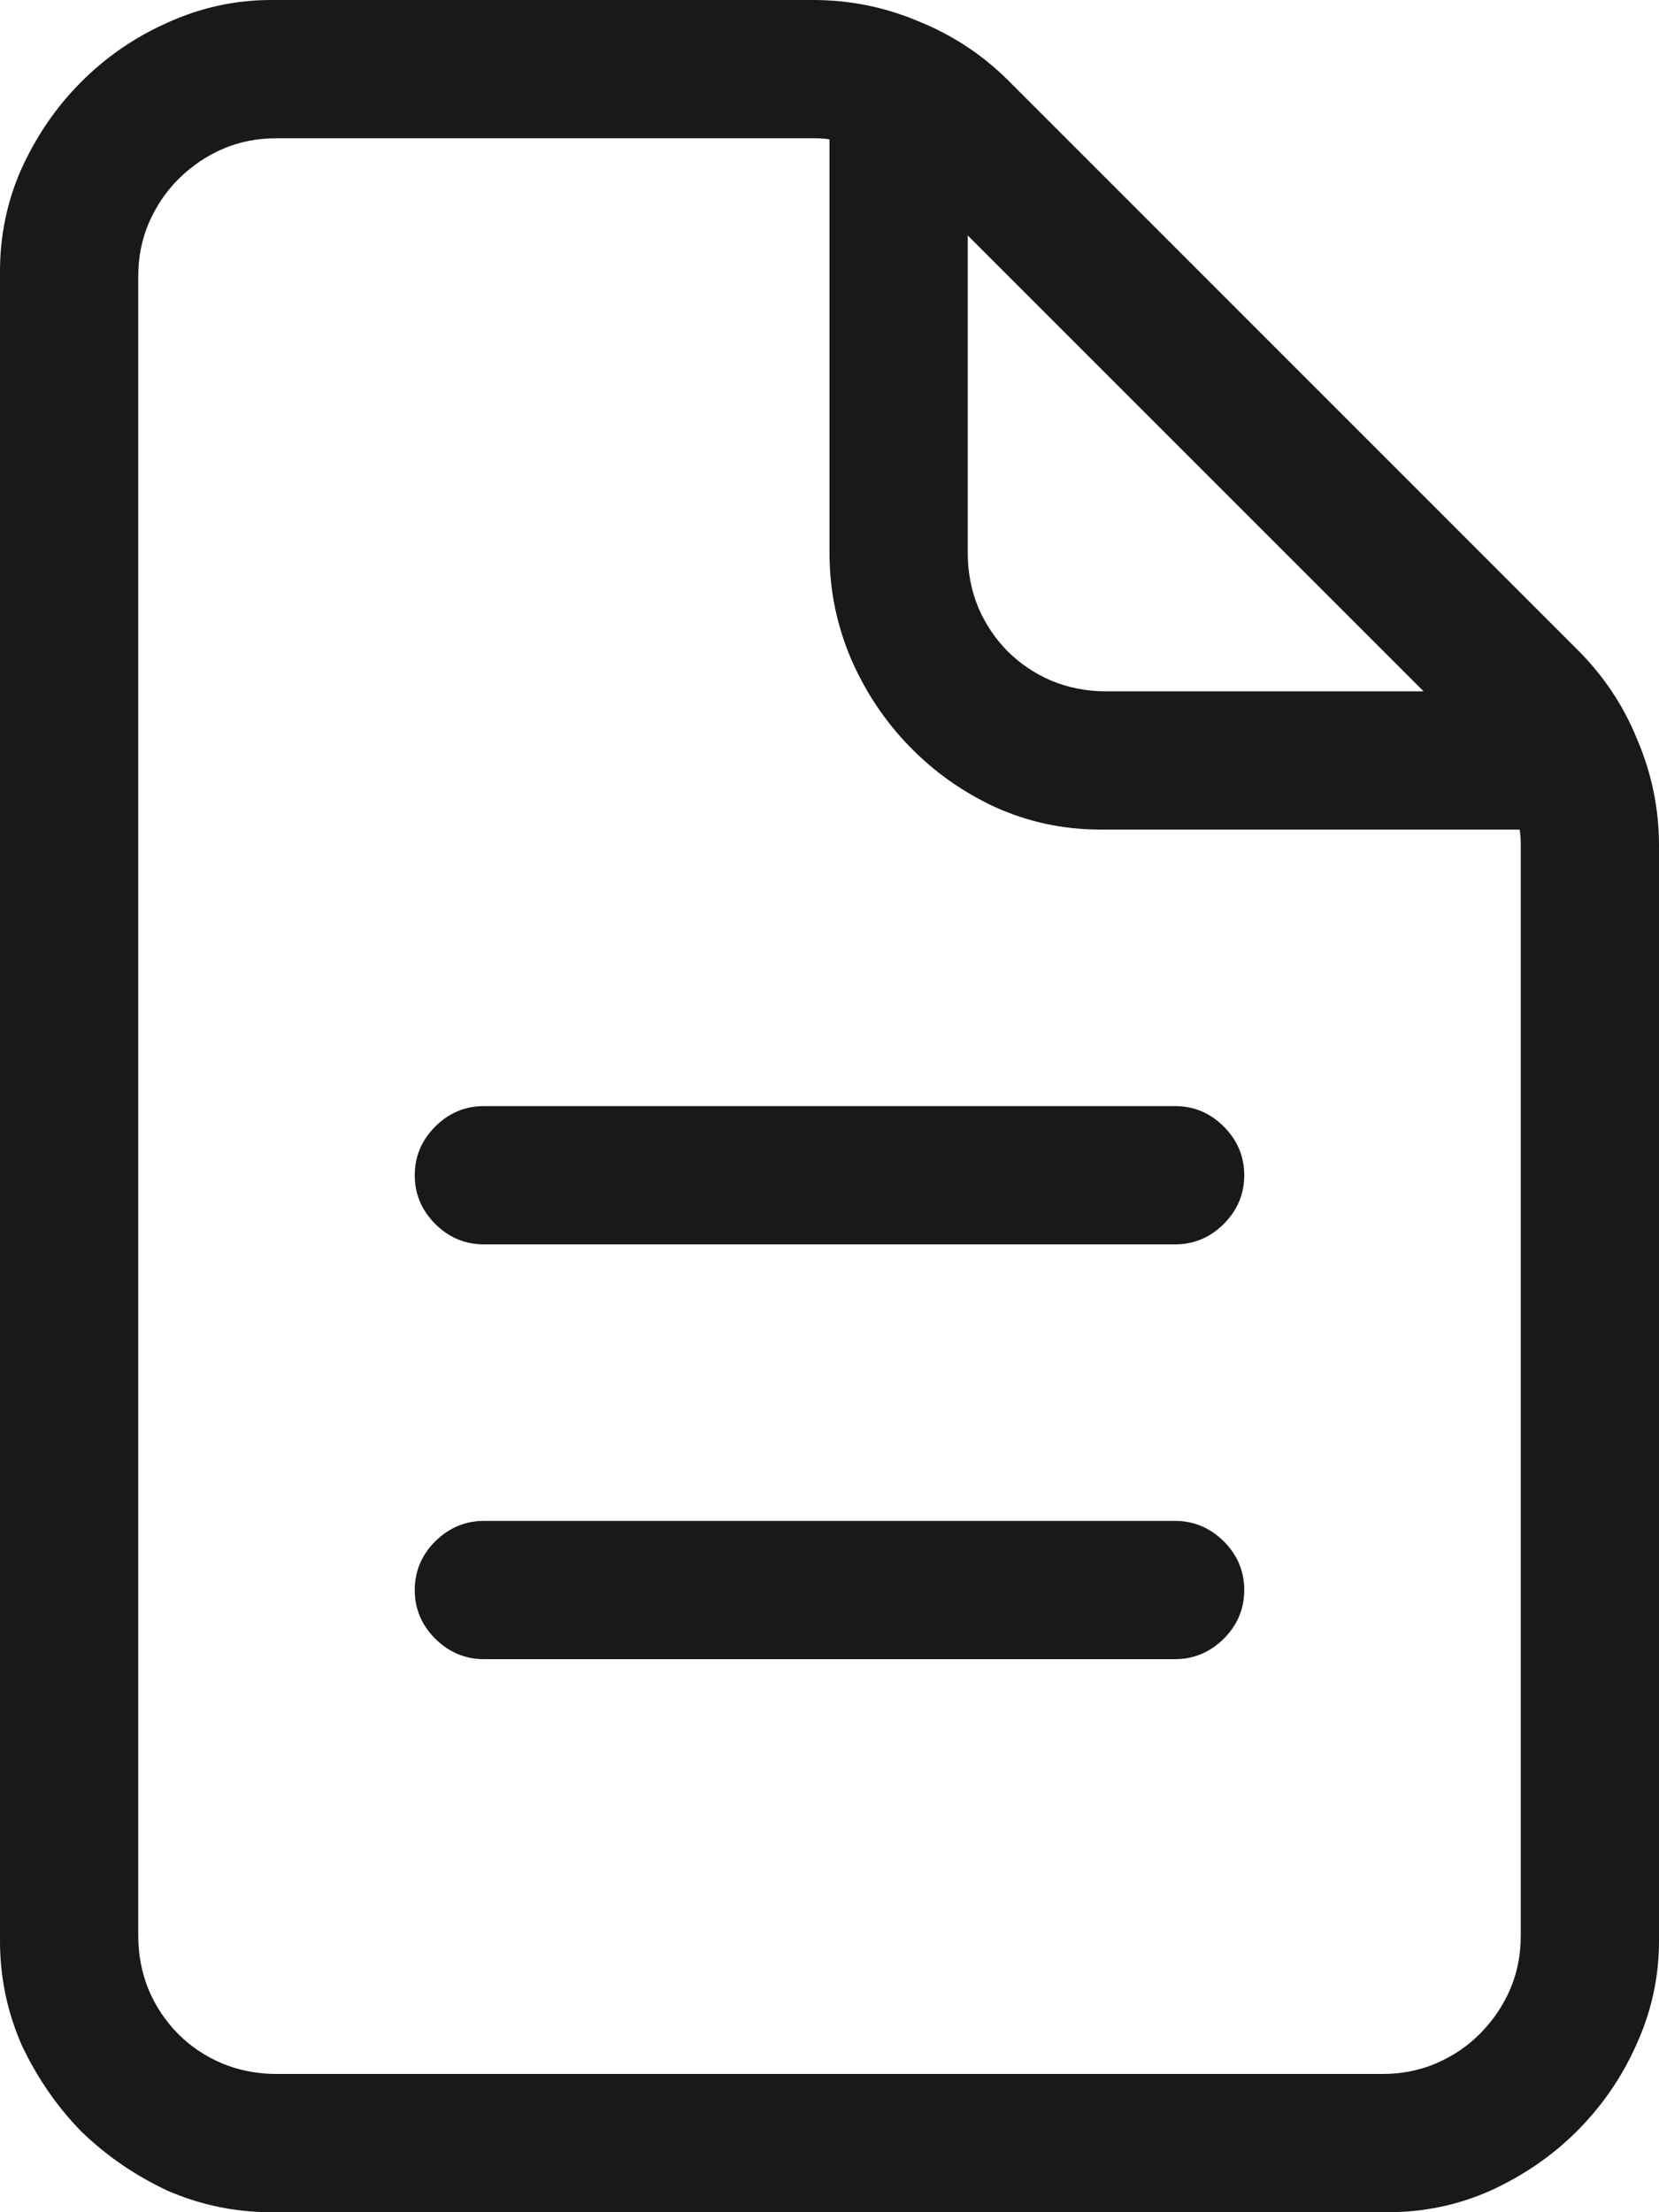 <svg width="12" height="16" viewBox="0 0 12 16" fill="none" xmlns="http://www.w3.org/2000/svg">
<path d="M12 6.117V14.039C12 14.3 11.945 14.55 11.836 14.789C11.732 15.023 11.588 15.232 11.406 15.414C11.229 15.591 11.021 15.734 10.781 15.844C10.547 15.948 10.3 16 10.039 16H1.961C1.701 16 1.451 15.948 1.211 15.844C0.977 15.734 0.768 15.591 0.586 15.414C0.409 15.232 0.266 15.023 0.156 14.789C0.052 14.55 0 14.3 0 14.039V1.961C0 1.701 0.052 1.453 0.156 1.219C0.266 0.979 0.409 0.771 0.586 0.594C0.768 0.411 0.977 0.268 1.211 0.164C1.451 0.055 1.701 0 1.961 0H5.883C6.148 0 6.404 0.052 6.648 0.156C6.893 0.255 7.109 0.398 7.297 0.586L11.414 4.703C11.602 4.891 11.745 5.107 11.844 5.352C11.948 5.596 12 5.852 12 6.117ZM11 6.117C11 6.065 10.997 6.026 10.992 6H7.961C7.69 6 7.435 5.945 7.195 5.836C6.961 5.727 6.755 5.581 6.578 5.398C6.401 5.216 6.26 5.005 6.156 4.766C6.052 4.521 6 4.266 6 4V1.008C5.974 1.003 5.935 1 5.883 1H2C1.859 1 1.729 1.026 1.609 1.078C1.49 1.13 1.383 1.203 1.289 1.297C1.201 1.385 1.13 1.49 1.078 1.609C1.026 1.729 1 1.859 1 2V14C1 14.141 1.026 14.273 1.078 14.398C1.13 14.518 1.201 14.622 1.289 14.711C1.378 14.8 1.482 14.87 1.602 14.922C1.727 14.974 1.859 15 2 15H10C10.141 15 10.271 14.974 10.391 14.922C10.51 14.87 10.615 14.8 10.703 14.711C10.797 14.617 10.87 14.51 10.922 14.391C10.974 14.271 11 14.141 11 14V6.117ZM10.297 5L7 1.703V4C7 4.141 7.026 4.273 7.078 4.398C7.13 4.518 7.201 4.622 7.289 4.711C7.378 4.799 7.482 4.87 7.602 4.922C7.727 4.974 7.859 5 8 5H10.297ZM8.5 8C8.635 8 8.753 8.049 8.852 8.148C8.951 8.247 9 8.365 9 8.5C9 8.635 8.951 8.753 8.852 8.852C8.753 8.951 8.635 9 8.5 9H3.5C3.365 9 3.247 8.951 3.148 8.852C3.049 8.753 3 8.635 3 8.5C3 8.365 3.049 8.247 3.148 8.148C3.247 8.049 3.365 8 3.5 8H8.5ZM8.5 11C8.635 11 8.753 11.05 8.852 11.148C8.951 11.247 9 11.365 9 11.5C9 11.635 8.951 11.753 8.852 11.852C8.753 11.95 8.635 12 8.5 12H3.5C3.365 12 3.247 11.95 3.148 11.852C3.049 11.753 3 11.635 3 11.5C3 11.365 3.049 11.247 3.148 11.148C3.247 11.05 3.365 11 3.5 11H8.5Z" fill="black" fill-opacity="0.9"/>
</svg>

